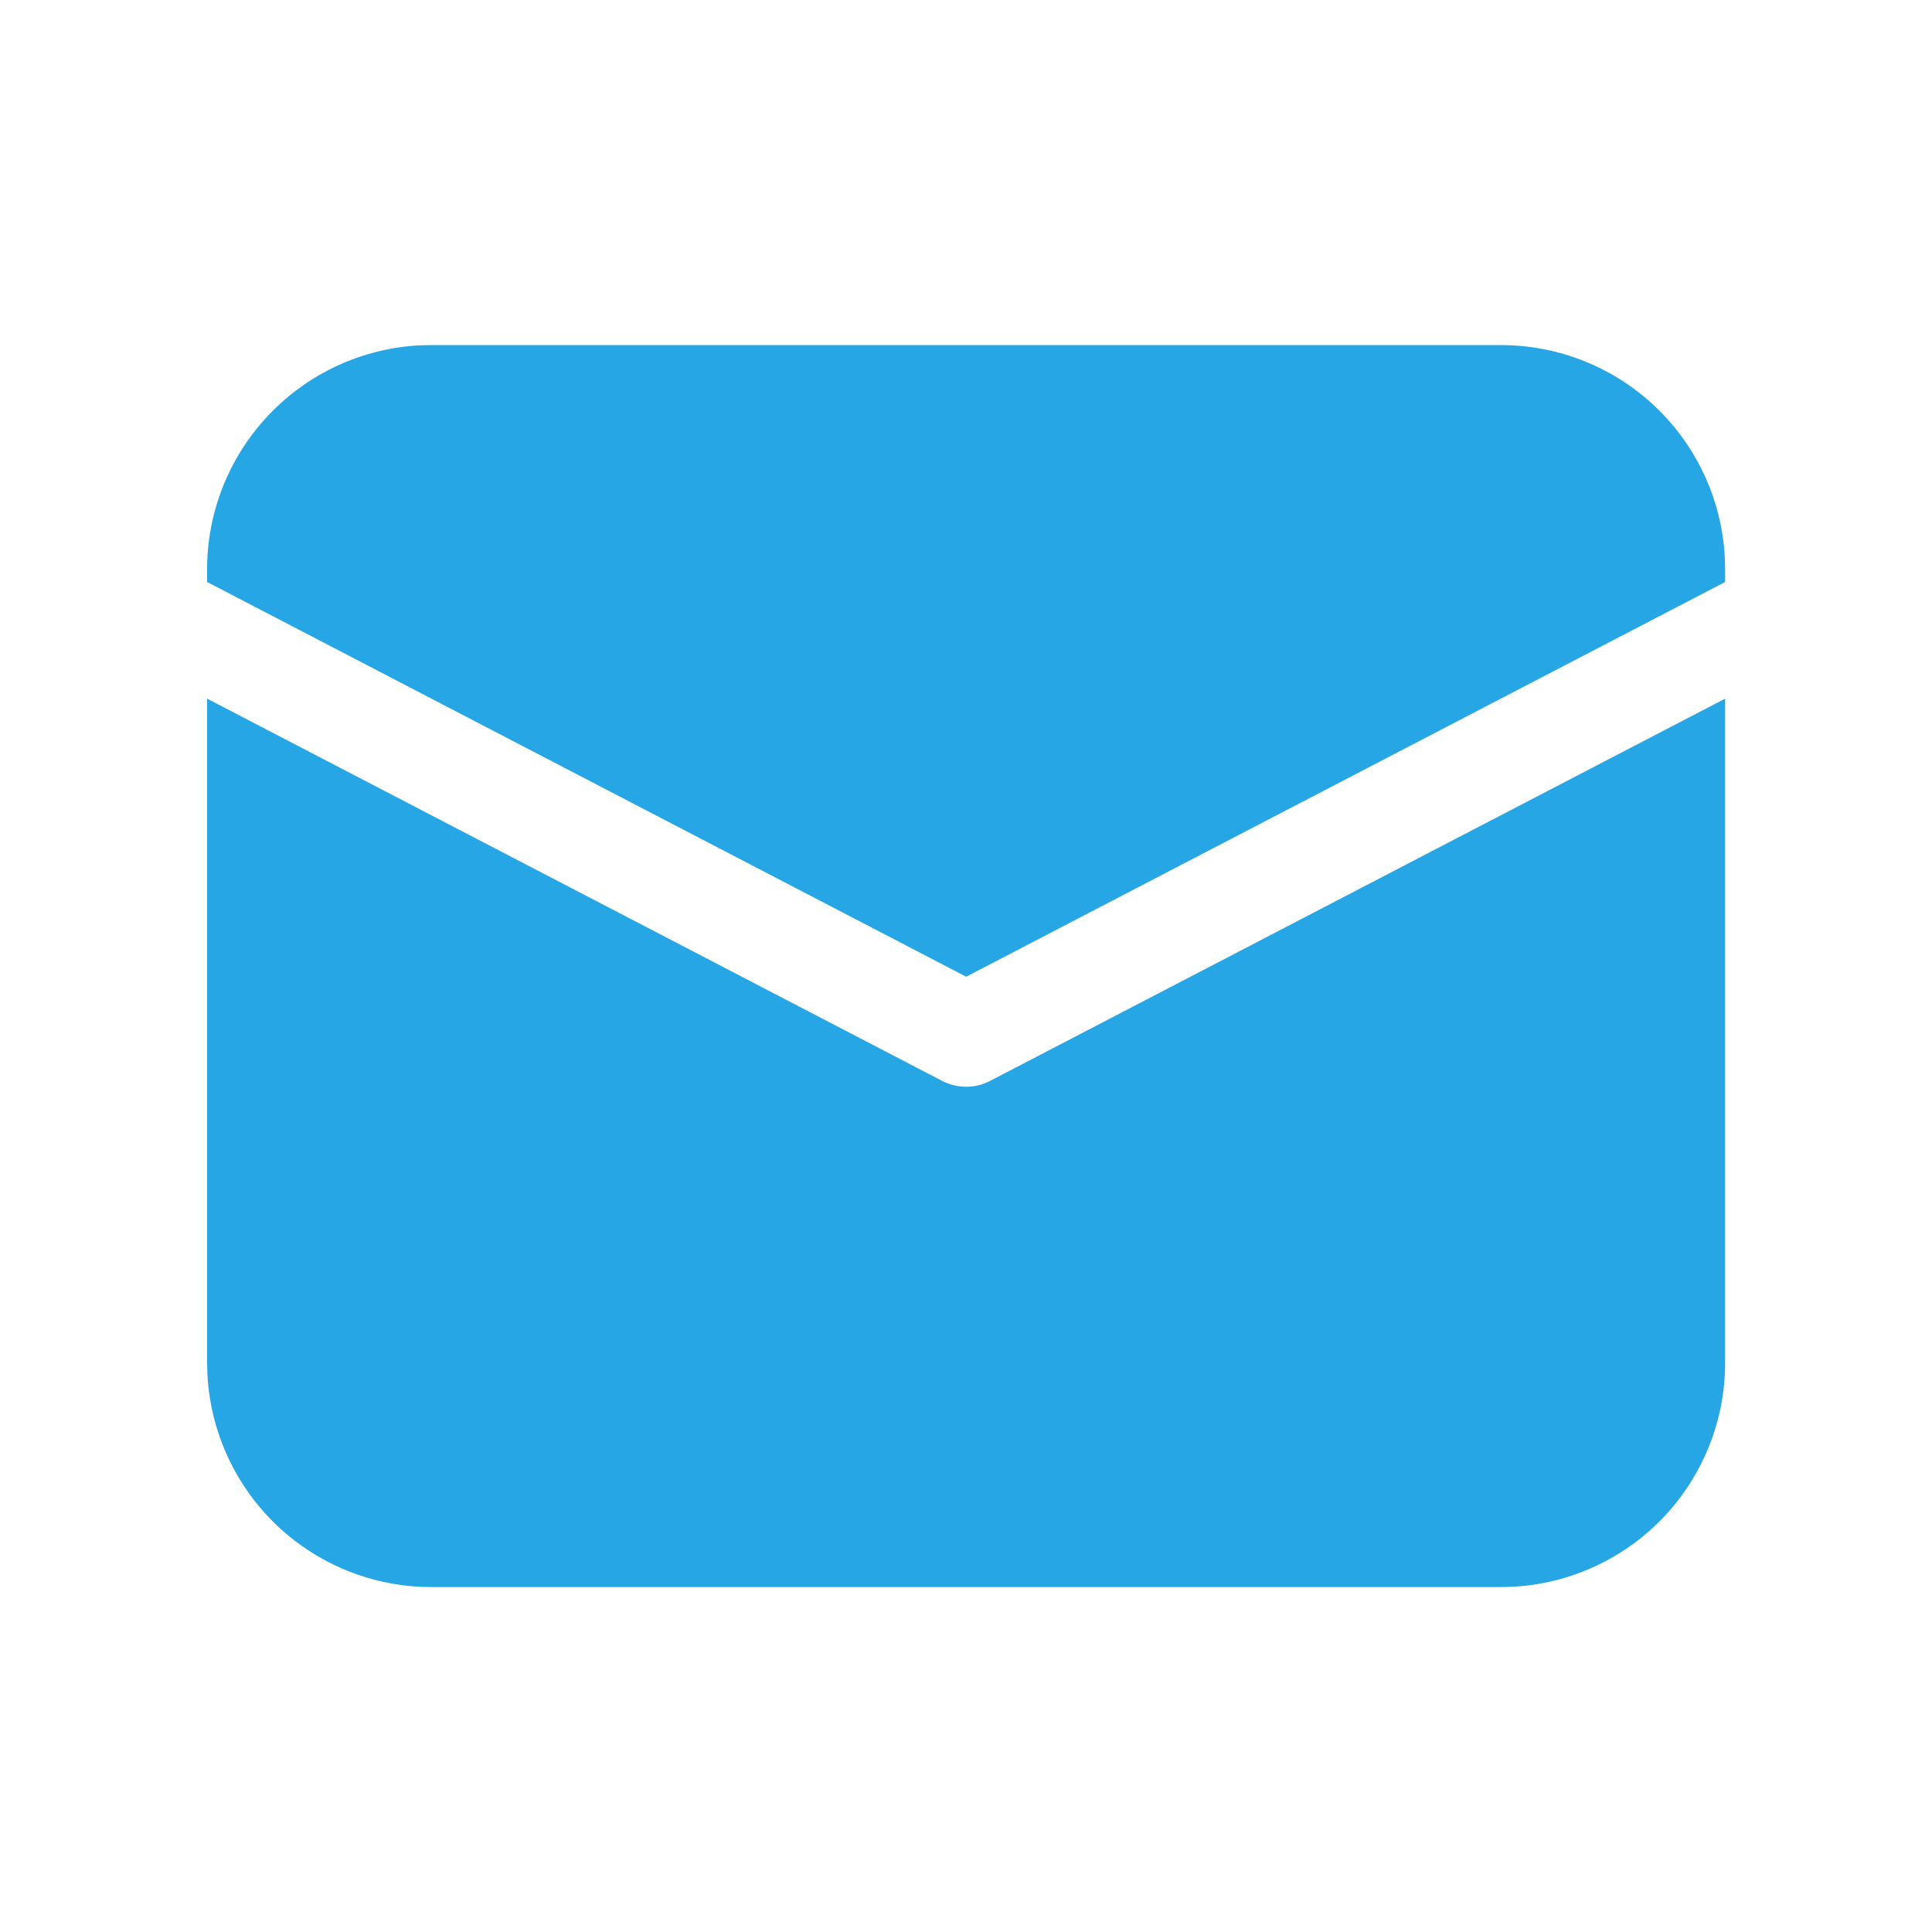 <?xml version="1.0" encoding="UTF-8"?> <svg xmlns="http://www.w3.org/2000/svg" width="26" height="26" viewBox="0 0 26 26" fill="none"> <path d="M2.787 9.402L12.68 14.547C12.78 14.598 12.89 14.625 13.002 14.625C13.114 14.625 13.224 14.598 13.323 14.547L23.216 9.402V18.34C23.216 19.111 22.921 19.852 22.392 20.413C21.862 20.973 21.139 21.31 20.369 21.353L20.198 21.358H5.805C5.034 21.358 4.293 21.063 3.732 20.534C3.172 20.004 2.836 19.28 2.792 18.511L2.787 18.34V9.402ZM5.805 4.644H20.198C20.969 4.644 21.71 4.938 22.271 5.468C22.831 5.997 23.168 6.721 23.211 7.491L23.216 7.661V7.832L13.002 13.144L2.787 7.832V7.661C2.787 6.891 3.082 6.149 3.612 5.589C4.141 5.028 4.865 4.692 5.634 4.648L5.805 4.644Z" fill="#27A6E5"></path> </svg> 
